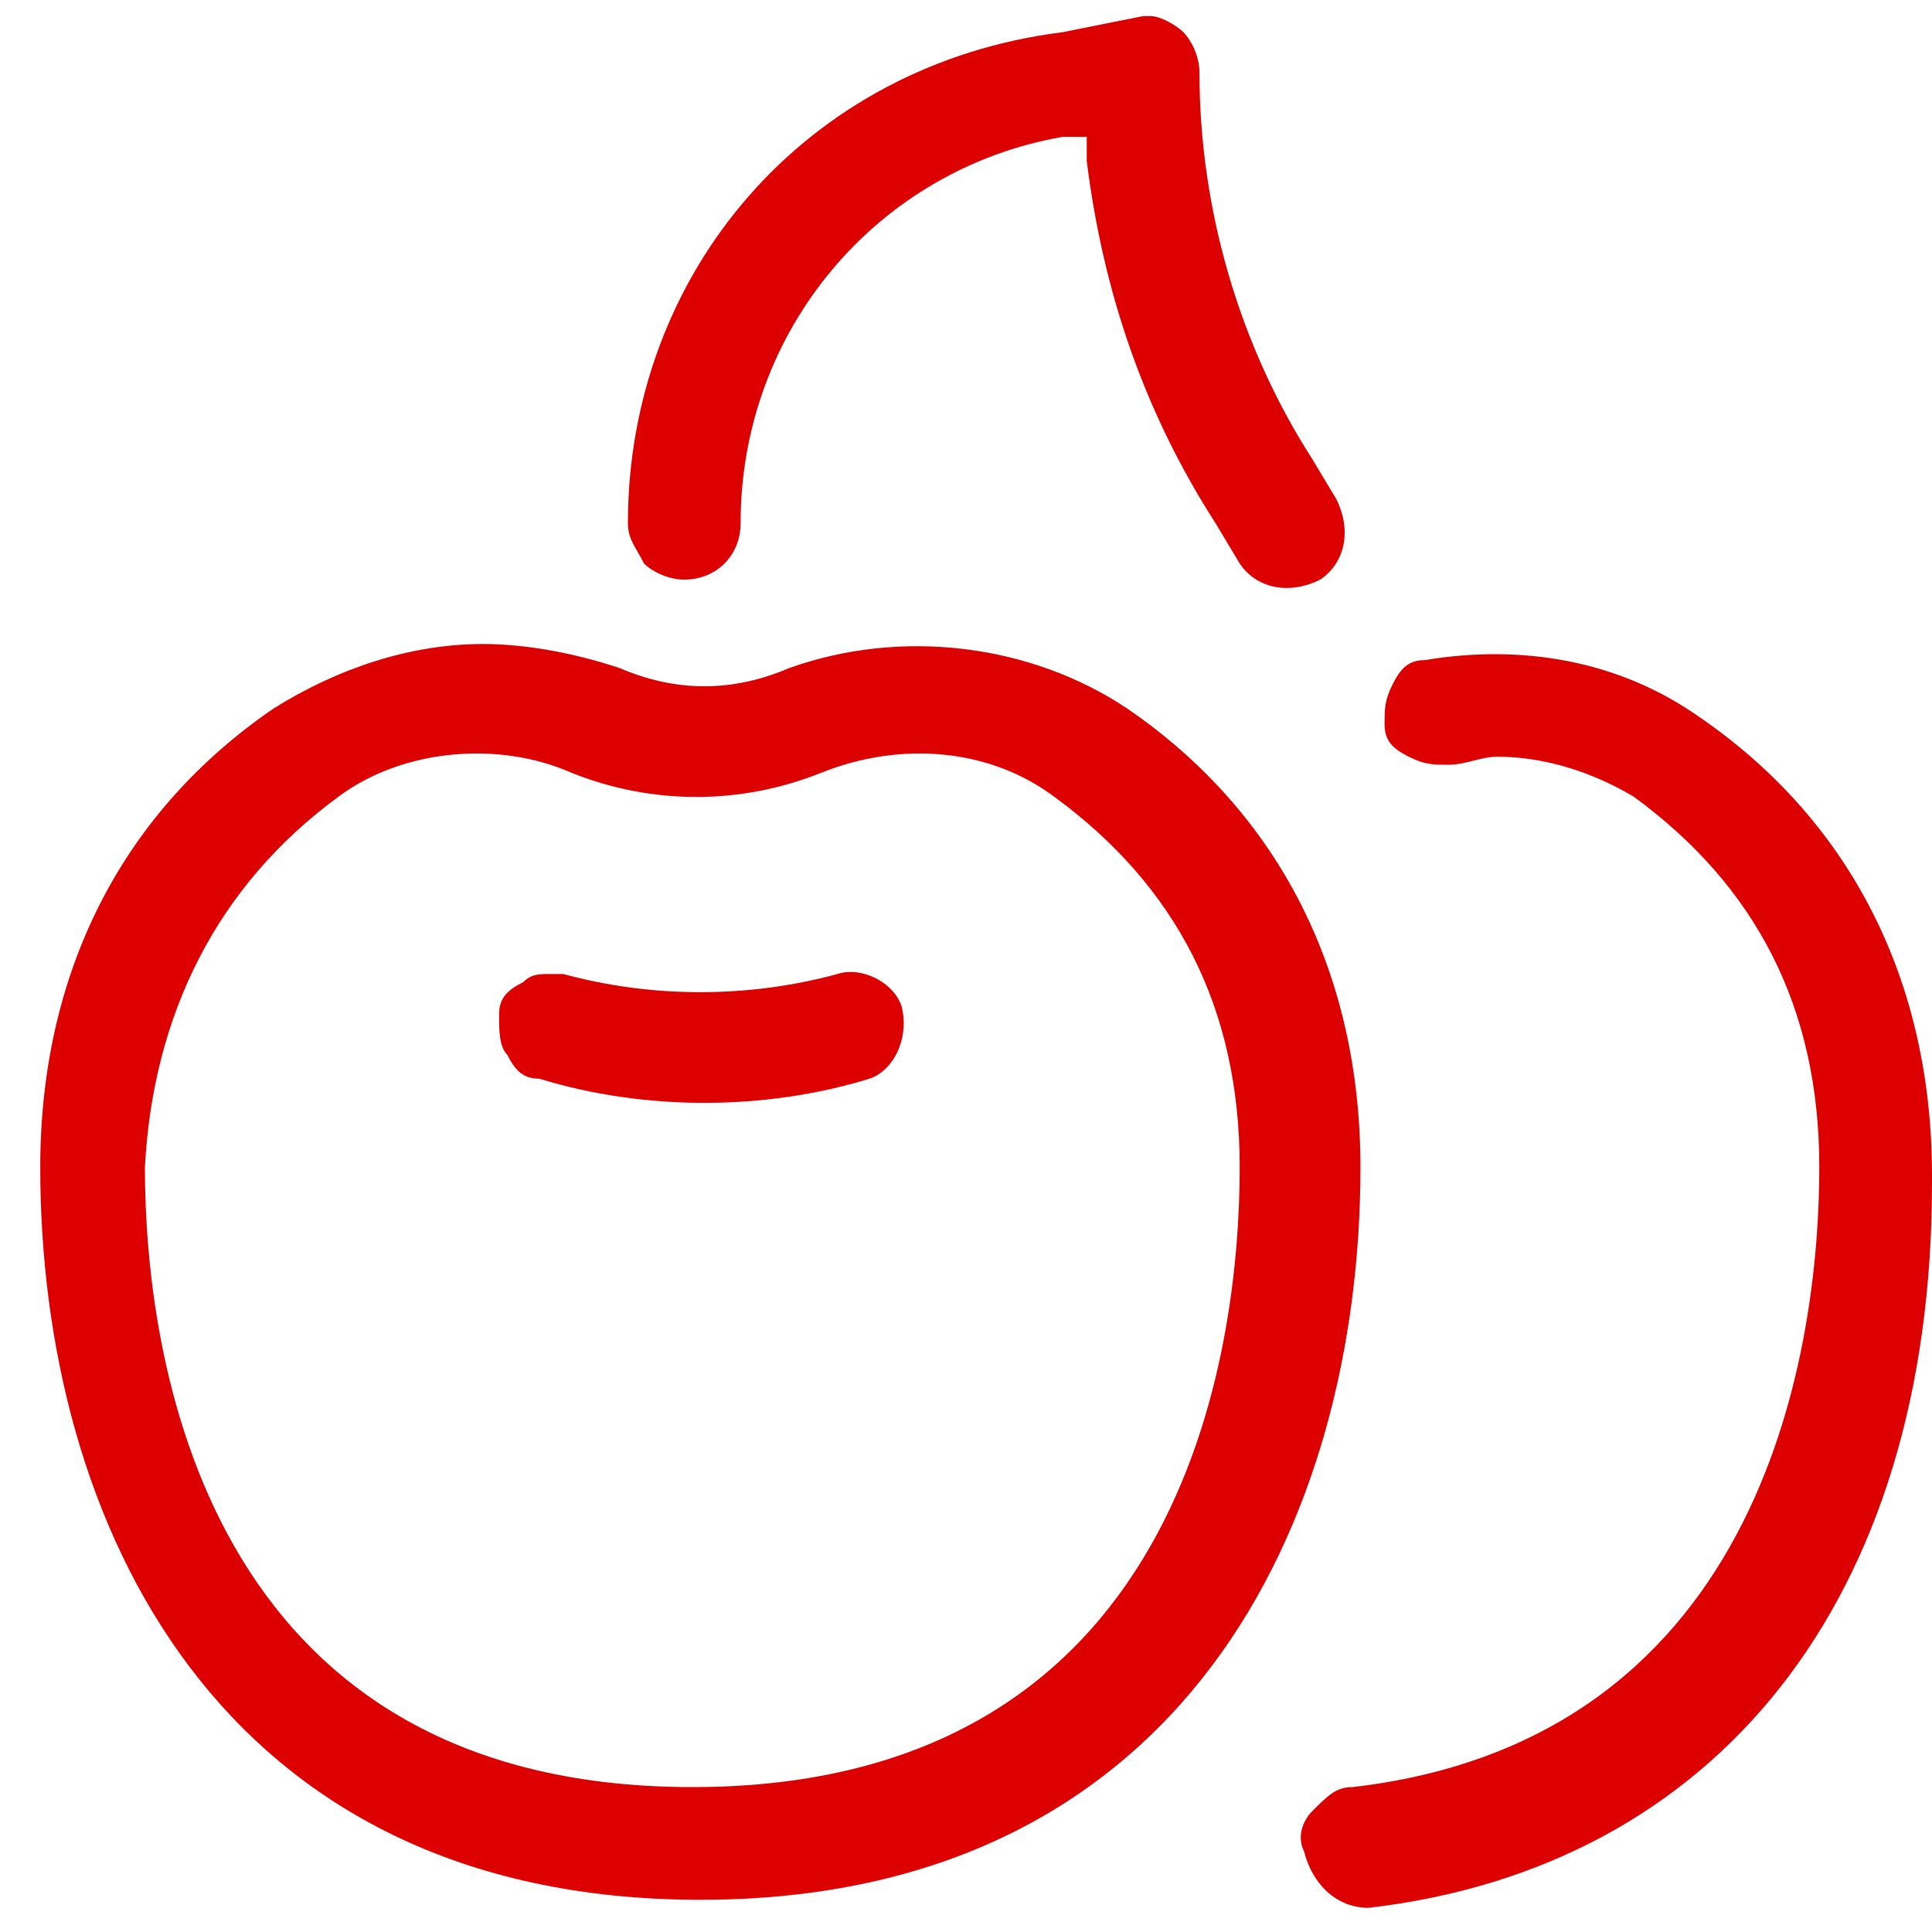 <?xml version="1.0" encoding="utf-8"?>
<!-- Generator: Adobe Illustrator 27.0.0, SVG Export Plug-In . SVG Version: 6.00 Build 0)  -->
<svg version="1.1" id="Layer_1" xmlns="http://www.w3.org/2000/svg" xmlns:xlink="http://www.w3.org/1999/xlink" x="0px" y="0px"
	 viewBox="0 0 24 24" style="enable-background:new 0 0 24 24;" xml:space="preserve">
<style type="text/css">
	.st0{fill:#d00;}
</style>
<g>
	<g>
		<path class="st0" d="M11.2,12.5c-0.1-0.3-0.5-0.5-0.8-0.4c-1.1,0.3-2.3,0.3-3.4,0c-0.1,0-0.1,0-0.2,0c-0.1,0-0.2,0-0.3,0.1
			c-0.2,0.1-0.3,0.2-0.3,0.4c0,0.2,0,0.4,0.1,0.5c0.1,0.2,0.2,0.3,0.4,0.3c1.3,0.4,2.8,0.4,4.1,0C11.1,13.3,11.3,12.9,11.2,12.5
			L11.2,12.5L11.2,12.5z"/>
		<path class="st0" d="M17,23.7c4.3-0.5,7-3.8,7-9v-0.1c0-2.4-1-4.4-2.9-5.7c-1-0.7-2.2-0.9-3.4-0.7c-0.2,0-0.3,0.1-0.4,0.3
			c-0.1,0.2-0.1,0.3-0.1,0.5c0,0.2,0.1,0.3,0.3,0.4c0.2,0.1,0.3,0.1,0.5,0.1c0.2,0,0.4-0.1,0.6-0.1c0.6,0,1.2,0.2,1.7,0.5
			c1.5,1.1,2.3,2.6,2.3,4.6c0,2.1-0.6,7.1-5.8,7.7c-0.2,0-0.3,0.1-0.5,0.3c-0.1,0.1-0.2,0.3-0.1,0.5C16.3,23.4,16.6,23.7,17,23.7z"
			/>
		<path class="st0" d="M0.5,14.5c0,4.4,2.2,9.1,8.2,9.1s8.2-4.7,8.2-9.1c0-2.4-1-4.4-2.9-5.7c-1.2-0.8-2.8-1-4.2-0.5
			c-0.7,0.3-1.4,0.3-2.1,0C7.1,8.1,6.5,8,6,8C5.1,8,4.2,8.3,3.4,8.8C1.5,10.1,0.5,12.1,0.5,14.5z M4.2,9.9c0.8-0.6,2-0.7,2.9-0.3
			c1,0.4,2.1,0.4,3.1,0c1-0.4,2.1-0.3,2.9,0.3c1.5,1.1,2.3,2.6,2.3,4.6c0,2.3-0.7,7.7-6.8,7.7h0c-6.1,0-6.8-5.4-6.8-7.7
			C1.9,12.6,2.7,11,4.2,9.9L4.2,9.9z"/>
		<path class="st0" d="M7.8,6.5C7.8,6.7,7.9,6.8,8,7c0.1,0.1,0.3,0.2,0.5,0.2c0.4,0,0.7-0.3,0.7-0.7c0-2.4,1.7-4.4,4-4.8l0.3,0
			l0,0.3c0.2,1.6,0.7,3.1,1.6,4.5l0.3,0.5c0.2,0.3,0.6,0.4,1,0.2c0.3-0.2,0.4-0.6,0.2-1l-0.3-0.5c-0.9-1.4-1.4-3.1-1.4-4.8
			c0-0.2-0.1-0.4-0.2-0.5c-0.1-0.1-0.3-0.2-0.4-0.2c0,0-0.1,0-0.1,0l-1,0.2C10,0.8,7.8,3.4,7.8,6.5L7.8,6.5z"/>
	</g>
</g>
</svg>
